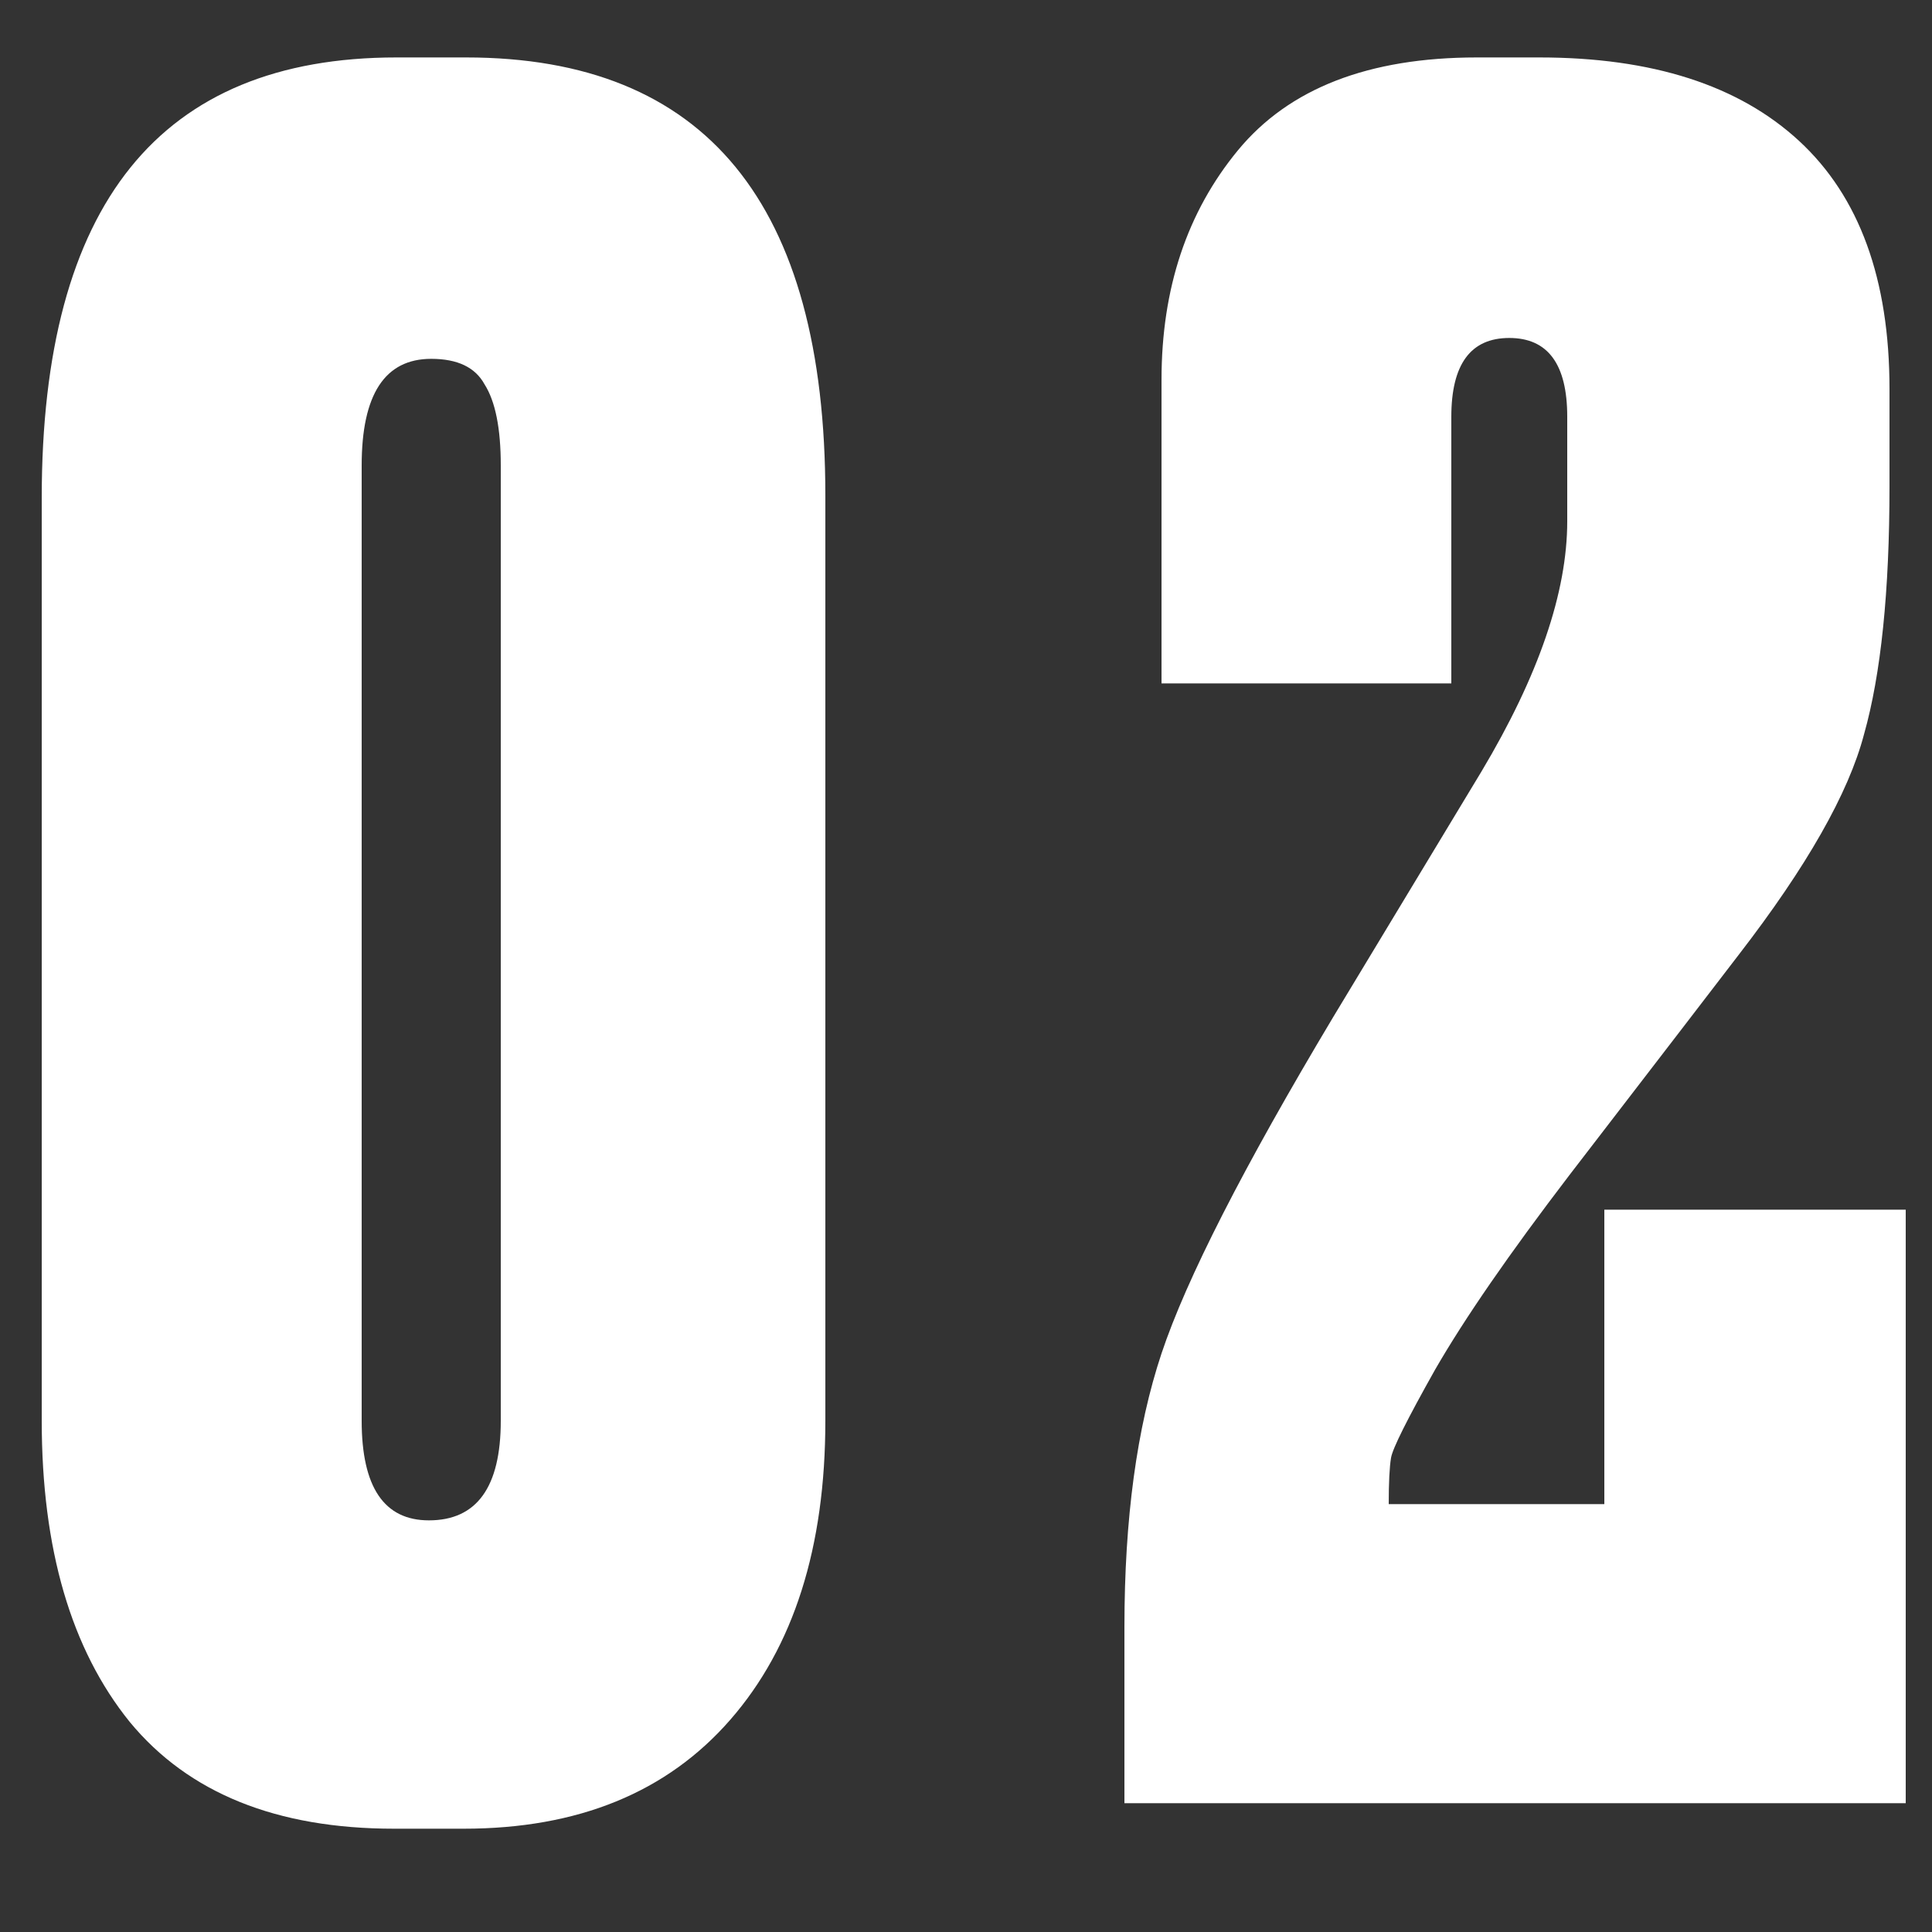 <?xml version="1.0" encoding="UTF-8"?> <svg xmlns="http://www.w3.org/2000/svg" width="15" height="15" viewBox="0 0 15 15" fill="none"><rect x="0" y="0" width="15" height="15" fill="#333333" stroke="none"/> <path d="M6.408 3.848V11.03C6.408 12.014 6.162 12.788 5.67 13.352C5.178 13.916 4.488 14.198 3.6 14.198H3.06C2.148 14.198 1.464 13.922 1.008 13.37C0.552 12.806 0.324 12.026 0.324 11.03V3.866C0.324 1.586 1.242 0.446 3.078 0.446H3.618C5.478 0.446 6.408 1.58 6.408 3.848ZM3.888 11.03V3.614C3.888 3.326 3.846 3.116 3.762 2.984C3.69 2.852 3.552 2.786 3.348 2.786C2.988 2.786 2.808 3.062 2.808 3.614V11.03C2.808 11.546 2.982 11.804 3.33 11.804C3.702 11.804 3.888 11.546 3.888 11.03ZM12.168 3.236C12.168 2.828 12.018 2.624 11.718 2.624C11.418 2.624 11.268 2.828 11.268 3.236V5.306H9.018V2.948C9.018 2.24 9.216 1.646 9.612 1.166C10.008 0.686 10.626 0.446 11.466 0.446H11.952C12.828 0.446 13.5 0.662 13.968 1.094C14.436 1.526 14.67 2.168 14.67 3.02V3.776C14.67 4.592 14.604 5.234 14.472 5.702C14.352 6.158 14.028 6.728 13.5 7.412C13.344 7.616 12.906 8.186 12.186 9.122C11.718 9.734 11.37 10.238 11.142 10.634C10.926 11.018 10.812 11.246 10.8 11.318C10.788 11.39 10.782 11.51 10.782 11.678H12.456V9.392H14.796V14H8.73V12.632C8.73 11.792 8.826 11.084 9.018 10.508C9.21 9.932 9.654 9.062 10.35 7.898L11.502 5.99C11.946 5.246 12.168 4.598 12.168 4.046V3.236Z" fill="white"></path> </svg> 